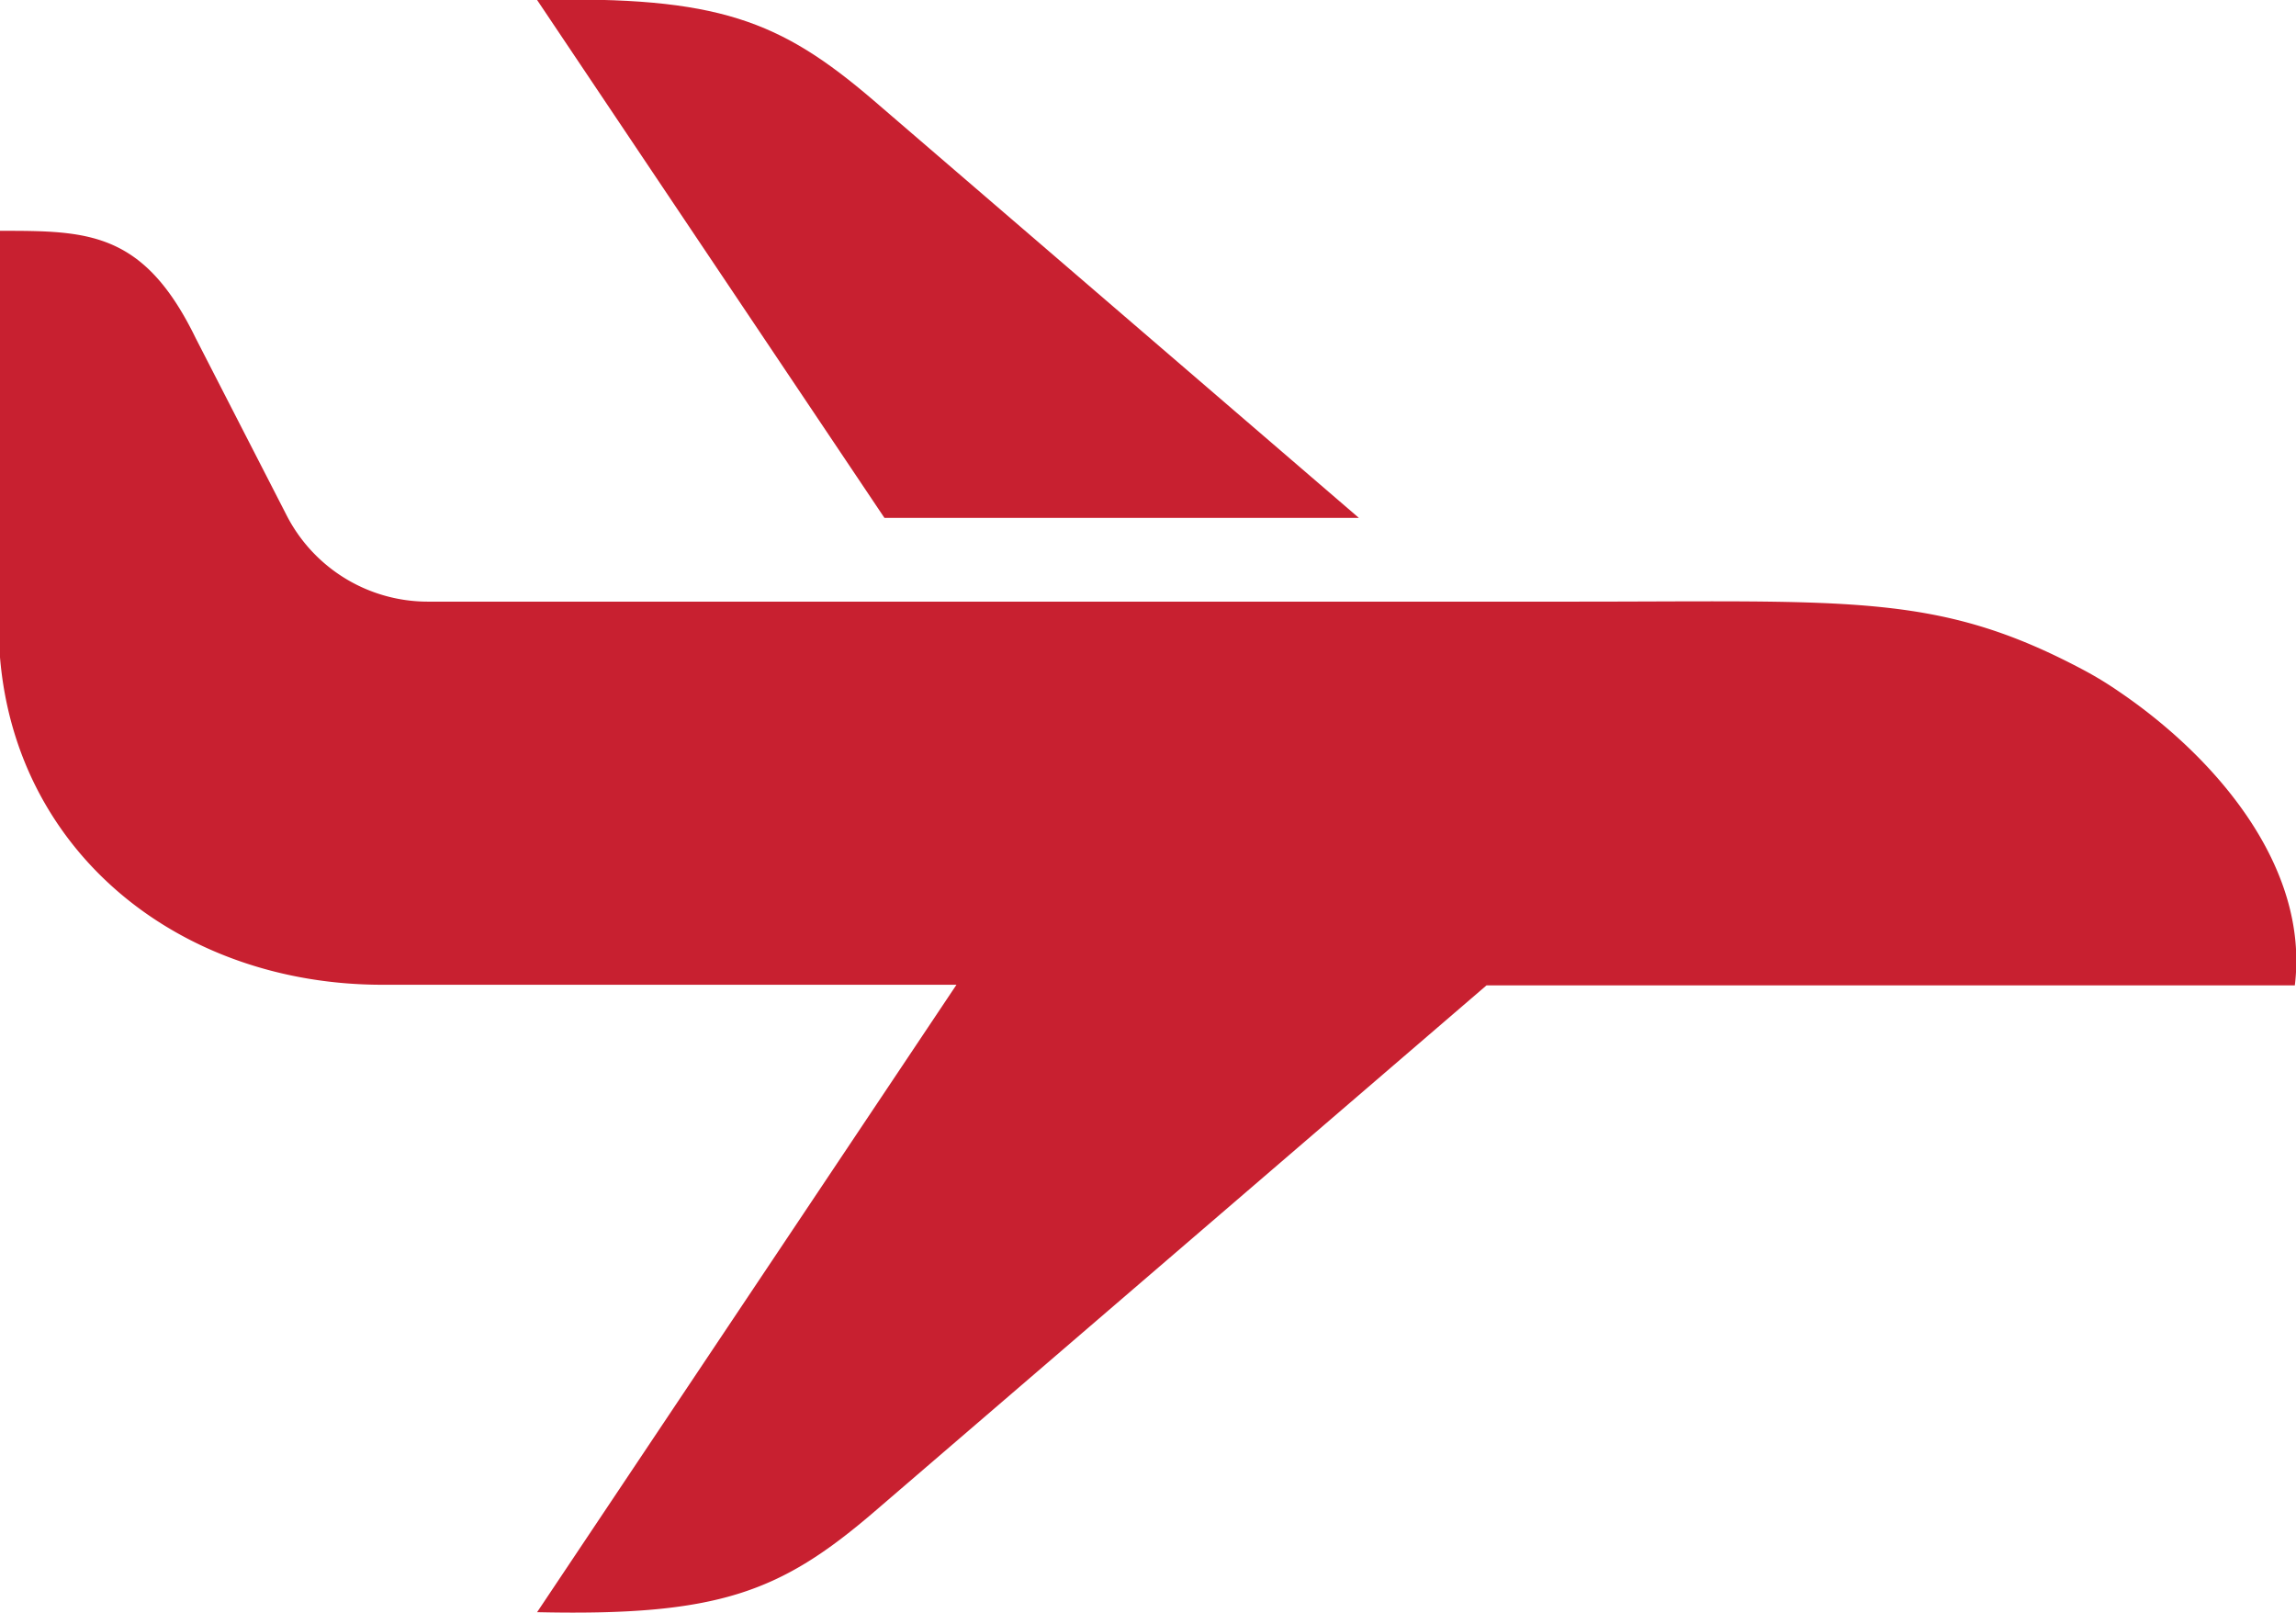 <svg id="Layer_1" data-name="Layer 1" xmlns="http://www.w3.org/2000/svg" viewBox="0 0 39.2 27.53"><defs><style>.cls-1{fill:#c82030;}</style></defs><path class="cls-1" d="M36.17,11.8a6.18,6.18,0,0,0-.61-.37c-2.47-1.31-3.94-1.16-8.68-1.16H7.3a2.71,2.71,0,0,1-2.42-1.5l-1.54-3C2.45,3.94,1.49,3.94,0,3.94v6.73a5.07,5.07,0,0,0,0,.55c.28,3.36,3.09,5.59,6.53,5.59h9.8L9.17,27.52c3.09.07,4.15-.34,5.74-1.7l10.47-9h13.8C39.43,14.78,37.81,12.91,36.17,11.8Z"/><path class="cls-1" d="M9.17,0,15.1,8.84h8.1L14.91,1.71C13.32.35,12.26-.07,9.17,0Z"/></svg>